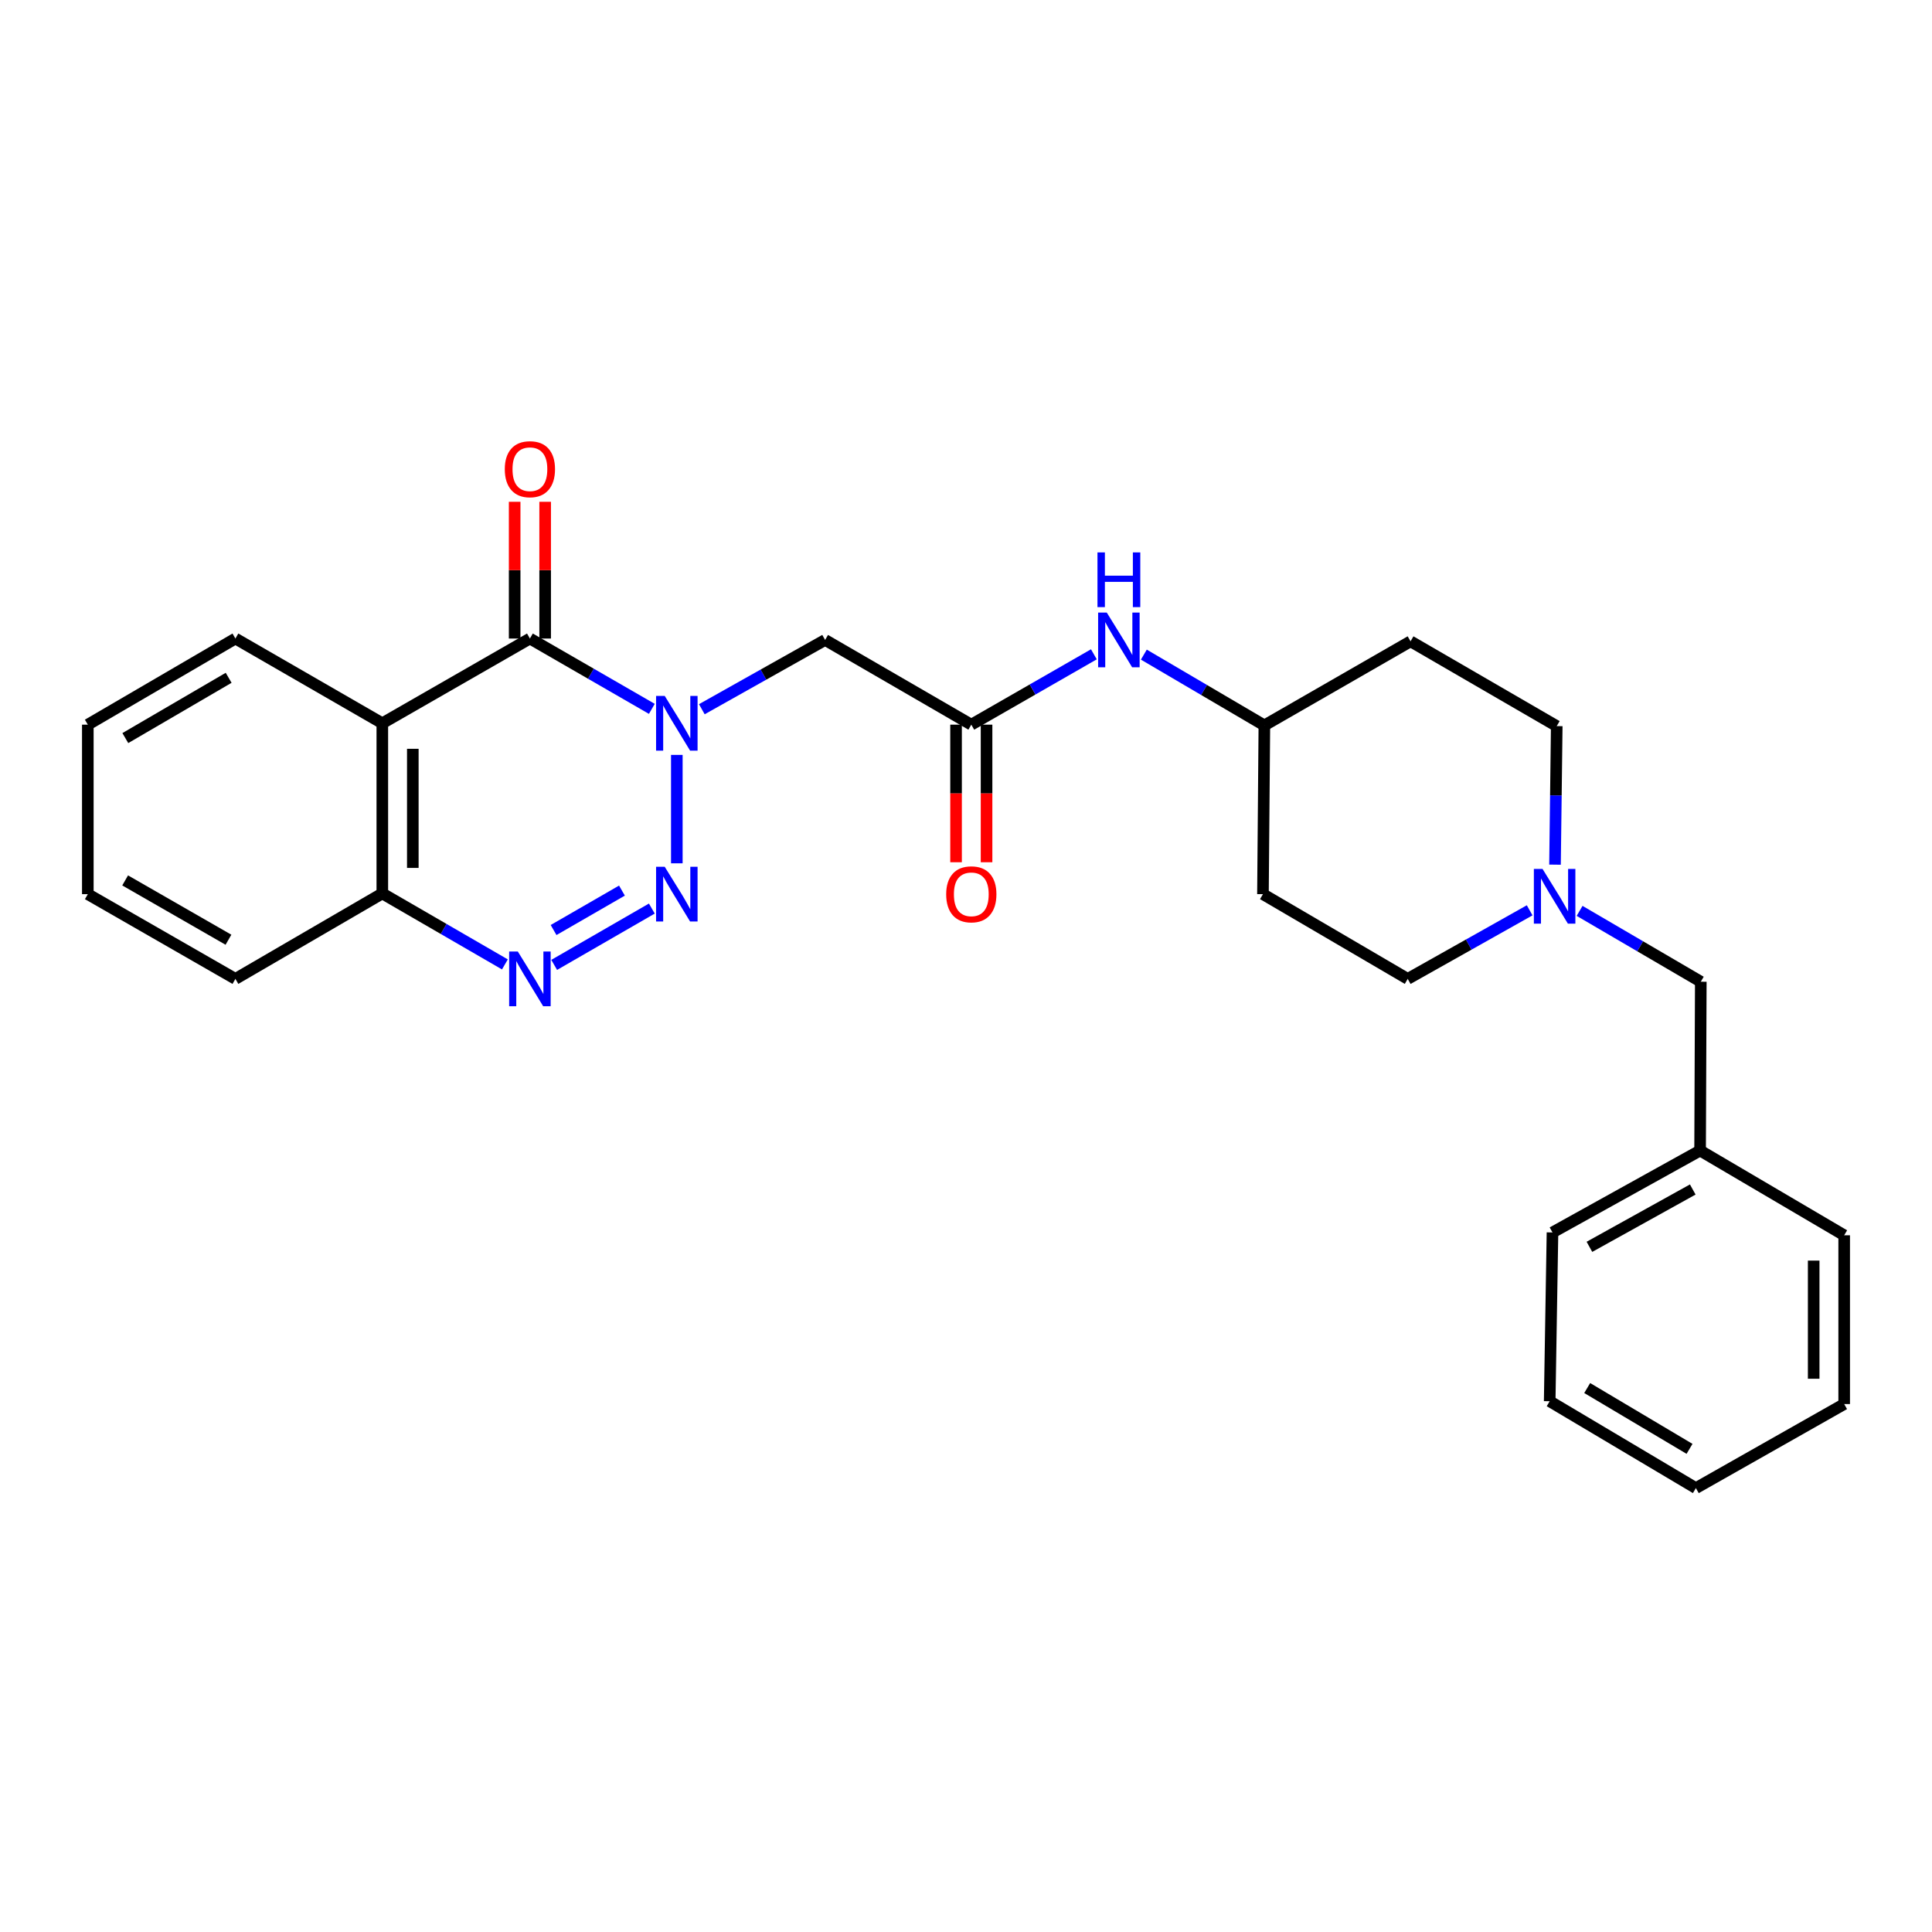 <?xml version='1.0' encoding='iso-8859-1'?>
<svg version='1.1' baseProfile='full'
              xmlns='http://www.w3.org/2000/svg'
                      xmlns:rdkit='http://www.rdkit.org/xml'
                      xmlns:xlink='http://www.w3.org/1999/xlink'
                  xml:space='preserve'
width='1000px' height='1000px' viewBox='0 0 1000 1000'>
<!-- END OF HEADER -->
<rect style='opacity:1.0;fill:#FFFFFF;stroke:none' width='1000' height='1000' x='0' y='0'> </rect>
<path class='bond-0' d='M 350.324,390.737 L 350.324,446.85' style='fill:none;fill-rule:evenodd;stroke:#0000FF;stroke-width:6px;stroke-linecap:butt;stroke-linejoin:miter;stroke-opacity:1' />
<path class='bond-1' d='M 337.389,366.905 L 305.834,348.704' style='fill:none;fill-rule:evenodd;stroke:#0000FF;stroke-width:6px;stroke-linecap:butt;stroke-linejoin:miter;stroke-opacity:1' />
<path class='bond-1' d='M 305.834,348.704 L 274.28,330.503' style='fill:none;fill-rule:evenodd;stroke:#000000;stroke-width:6px;stroke-linecap:butt;stroke-linejoin:miter;stroke-opacity:1' />
<path class='bond-4' d='M 363.265,367.095 L 395.172,349.167' style='fill:none;fill-rule:evenodd;stroke:#0000FF;stroke-width:6px;stroke-linecap:butt;stroke-linejoin:miter;stroke-opacity:1' />
<path class='bond-4' d='M 395.172,349.167 L 427.078,331.239' style='fill:none;fill-rule:evenodd;stroke:#000000;stroke-width:6px;stroke-linecap:butt;stroke-linejoin:miter;stroke-opacity:1' />
<path class='bond-2' d='M 337.389,470.273 L 286.841,499.43' style='fill:none;fill-rule:evenodd;stroke:#0000FF;stroke-width:6px;stroke-linecap:butt;stroke-linejoin:miter;stroke-opacity:1' />
<path class='bond-2' d='M 321.919,460.971 L 286.535,481.381' style='fill:none;fill-rule:evenodd;stroke:#0000FF;stroke-width:6px;stroke-linecap:butt;stroke-linejoin:miter;stroke-opacity:1' />
<path class='bond-3' d='M 274.28,330.503 L 197.885,374.366' style='fill:none;fill-rule:evenodd;stroke:#000000;stroke-width:6px;stroke-linecap:butt;stroke-linejoin:miter;stroke-opacity:1' />
<path class='bond-9' d='M 282.174,330.503 L 282.174,295.116' style='fill:none;fill-rule:evenodd;stroke:#000000;stroke-width:6px;stroke-linecap:butt;stroke-linejoin:miter;stroke-opacity:1' />
<path class='bond-9' d='M 282.174,295.116 L 282.174,259.729' style='fill:none;fill-rule:evenodd;stroke:#FF0000;stroke-width:6px;stroke-linecap:butt;stroke-linejoin:miter;stroke-opacity:1' />
<path class='bond-9' d='M 266.386,330.503 L 266.386,295.116' style='fill:none;fill-rule:evenodd;stroke:#000000;stroke-width:6px;stroke-linecap:butt;stroke-linejoin:miter;stroke-opacity:1' />
<path class='bond-9' d='M 266.386,295.116 L 266.386,259.729' style='fill:none;fill-rule:evenodd;stroke:#FF0000;stroke-width:6px;stroke-linecap:butt;stroke-linejoin:miter;stroke-opacity:1' />
<path class='bond-27' d='M 261.333,499.18 L 229.609,480.812' style='fill:none;fill-rule:evenodd;stroke:#0000FF;stroke-width:6px;stroke-linecap:butt;stroke-linejoin:miter;stroke-opacity:1' />
<path class='bond-27' d='M 229.609,480.812 L 197.885,462.444' style='fill:none;fill-rule:evenodd;stroke:#000000;stroke-width:6px;stroke-linecap:butt;stroke-linejoin:miter;stroke-opacity:1' />
<path class='bond-6' d='M 197.885,374.366 L 197.885,462.444' style='fill:none;fill-rule:evenodd;stroke:#000000;stroke-width:6px;stroke-linecap:butt;stroke-linejoin:miter;stroke-opacity:1' />
<path class='bond-6' d='M 213.672,387.578 L 213.672,449.232' style='fill:none;fill-rule:evenodd;stroke:#000000;stroke-width:6px;stroke-linecap:butt;stroke-linejoin:miter;stroke-opacity:1' />
<path class='bond-17' d='M 197.885,374.366 L 121.849,330.503' style='fill:none;fill-rule:evenodd;stroke:#000000;stroke-width:6px;stroke-linecap:butt;stroke-linejoin:miter;stroke-opacity:1' />
<path class='bond-5' d='M 427.078,331.239 L 502.745,375.085' style='fill:none;fill-rule:evenodd;stroke:#000000;stroke-width:6px;stroke-linecap:butt;stroke-linejoin:miter;stroke-opacity:1' />
<path class='bond-8' d='M 502.745,375.085 L 534.467,356.877' style='fill:none;fill-rule:evenodd;stroke:#000000;stroke-width:6px;stroke-linecap:butt;stroke-linejoin:miter;stroke-opacity:1' />
<path class='bond-8' d='M 534.467,356.877 L 566.19,338.668' style='fill:none;fill-rule:evenodd;stroke:#0000FF;stroke-width:6px;stroke-linecap:butt;stroke-linejoin:miter;stroke-opacity:1' />
<path class='bond-10' d='M 494.851,375.085 L 494.851,410.692' style='fill:none;fill-rule:evenodd;stroke:#000000;stroke-width:6px;stroke-linecap:butt;stroke-linejoin:miter;stroke-opacity:1' />
<path class='bond-10' d='M 494.851,410.692 L 494.851,446.299' style='fill:none;fill-rule:evenodd;stroke:#FF0000;stroke-width:6px;stroke-linecap:butt;stroke-linejoin:miter;stroke-opacity:1' />
<path class='bond-10' d='M 510.639,375.085 L 510.639,410.692' style='fill:none;fill-rule:evenodd;stroke:#000000;stroke-width:6px;stroke-linecap:butt;stroke-linejoin:miter;stroke-opacity:1' />
<path class='bond-10' d='M 510.639,410.692 L 510.639,446.299' style='fill:none;fill-rule:evenodd;stroke:#FF0000;stroke-width:6px;stroke-linecap:butt;stroke-linejoin:miter;stroke-opacity:1' />
<path class='bond-19' d='M 197.885,462.444 L 121.849,506.676' style='fill:none;fill-rule:evenodd;stroke:#000000;stroke-width:6px;stroke-linecap:butt;stroke-linejoin:miter;stroke-opacity:1' />
<path class='bond-7' d='M 791.747,471.176 L 760.189,488.926' style='fill:none;fill-rule:evenodd;stroke:#0000FF;stroke-width:6px;stroke-linecap:butt;stroke-linejoin:miter;stroke-opacity:1' />
<path class='bond-7' d='M 760.189,488.926 L 728.632,506.676' style='fill:none;fill-rule:evenodd;stroke:#000000;stroke-width:6px;stroke-linecap:butt;stroke-linejoin:miter;stroke-opacity:1' />
<path class='bond-11' d='M 817.599,471.468 L 848.962,489.804' style='fill:none;fill-rule:evenodd;stroke:#0000FF;stroke-width:6px;stroke-linecap:butt;stroke-linejoin:miter;stroke-opacity:1' />
<path class='bond-11' d='M 848.962,489.804 L 880.326,508.14' style='fill:none;fill-rule:evenodd;stroke:#000000;stroke-width:6px;stroke-linecap:butt;stroke-linejoin:miter;stroke-opacity:1' />
<path class='bond-29' d='M 804.871,447.546 L 805.318,411.689' style='fill:none;fill-rule:evenodd;stroke:#0000FF;stroke-width:6px;stroke-linecap:butt;stroke-linejoin:miter;stroke-opacity:1' />
<path class='bond-29' d='M 805.318,411.689 L 805.764,375.831' style='fill:none;fill-rule:evenodd;stroke:#000000;stroke-width:6px;stroke-linecap:butt;stroke-linejoin:miter;stroke-opacity:1' />
<path class='bond-14' d='M 592.055,338.829 L 623.242,357.146' style='fill:none;fill-rule:evenodd;stroke:#0000FF;stroke-width:6px;stroke-linecap:butt;stroke-linejoin:miter;stroke-opacity:1' />
<path class='bond-14' d='M 623.242,357.146 L 654.43,375.462' style='fill:none;fill-rule:evenodd;stroke:#000000;stroke-width:6px;stroke-linecap:butt;stroke-linejoin:miter;stroke-opacity:1' />
<path class='bond-18' d='M 880.326,508.14 L 879.966,595.517' style='fill:none;fill-rule:evenodd;stroke:#000000;stroke-width:6px;stroke-linecap:butt;stroke-linejoin:miter;stroke-opacity:1' />
<path class='bond-12' d='M 730.097,331.95 L 654.43,375.462' style='fill:none;fill-rule:evenodd;stroke:#000000;stroke-width:6px;stroke-linecap:butt;stroke-linejoin:miter;stroke-opacity:1' />
<path class='bond-16' d='M 730.097,331.95 L 805.764,375.831' style='fill:none;fill-rule:evenodd;stroke:#000000;stroke-width:6px;stroke-linecap:butt;stroke-linejoin:miter;stroke-opacity:1' />
<path class='bond-13' d='M 653.702,462.812 L 654.43,375.462' style='fill:none;fill-rule:evenodd;stroke:#000000;stroke-width:6px;stroke-linecap:butt;stroke-linejoin:miter;stroke-opacity:1' />
<path class='bond-15' d='M 653.702,462.812 L 728.632,506.676' style='fill:none;fill-rule:evenodd;stroke:#000000;stroke-width:6px;stroke-linecap:butt;stroke-linejoin:miter;stroke-opacity:1' />
<path class='bond-22' d='M 121.849,330.503 L 45.455,375.085' style='fill:none;fill-rule:evenodd;stroke:#000000;stroke-width:6px;stroke-linecap:butt;stroke-linejoin:miter;stroke-opacity:1' />
<path class='bond-22' d='M 118.348,350.826 L 64.871,382.033' style='fill:none;fill-rule:evenodd;stroke:#000000;stroke-width:6px;stroke-linecap:butt;stroke-linejoin:miter;stroke-opacity:1' />
<path class='bond-20' d='M 879.966,595.517 L 803.562,637.915' style='fill:none;fill-rule:evenodd;stroke:#000000;stroke-width:6px;stroke-linecap:butt;stroke-linejoin:miter;stroke-opacity:1' />
<path class='bond-20' d='M 876.166,615.681 L 822.684,645.36' style='fill:none;fill-rule:evenodd;stroke:#000000;stroke-width:6px;stroke-linecap:butt;stroke-linejoin:miter;stroke-opacity:1' />
<path class='bond-21' d='M 879.966,595.517 L 954.545,639.38' style='fill:none;fill-rule:evenodd;stroke:#000000;stroke-width:6px;stroke-linecap:butt;stroke-linejoin:miter;stroke-opacity:1' />
<path class='bond-28' d='M 121.849,506.676 L 45.455,462.812' style='fill:none;fill-rule:evenodd;stroke:#000000;stroke-width:6px;stroke-linecap:butt;stroke-linejoin:miter;stroke-opacity:1' />
<path class='bond-28' d='M 118.251,486.405 L 64.775,455.7' style='fill:none;fill-rule:evenodd;stroke:#000000;stroke-width:6px;stroke-linecap:butt;stroke-linejoin:miter;stroke-opacity:1' />
<path class='bond-25' d='M 803.562,637.915 L 802.115,725.274' style='fill:none;fill-rule:evenodd;stroke:#000000;stroke-width:6px;stroke-linecap:butt;stroke-linejoin:miter;stroke-opacity:1' />
<path class='bond-24' d='M 954.545,639.38 L 954.545,726.739' style='fill:none;fill-rule:evenodd;stroke:#000000;stroke-width:6px;stroke-linecap:butt;stroke-linejoin:miter;stroke-opacity:1' />
<path class='bond-24' d='M 938.758,652.484 L 938.758,713.635' style='fill:none;fill-rule:evenodd;stroke:#000000;stroke-width:6px;stroke-linecap:butt;stroke-linejoin:miter;stroke-opacity:1' />
<path class='bond-23' d='M 45.455,375.085 L 45.455,462.812' style='fill:none;fill-rule:evenodd;stroke:#000000;stroke-width:6px;stroke-linecap:butt;stroke-linejoin:miter;stroke-opacity:1' />
<path class='bond-26' d='M 954.545,726.739 L 877.782,770.243' style='fill:none;fill-rule:evenodd;stroke:#000000;stroke-width:6px;stroke-linecap:butt;stroke-linejoin:miter;stroke-opacity:1' />
<path class='bond-30' d='M 802.115,725.274 L 877.782,770.243' style='fill:none;fill-rule:evenodd;stroke:#000000;stroke-width:6px;stroke-linecap:butt;stroke-linejoin:miter;stroke-opacity:1' />
<path class='bond-30' d='M 821.531,718.447 L 874.498,749.925' style='fill:none;fill-rule:evenodd;stroke:#000000;stroke-width:6px;stroke-linecap:butt;stroke-linejoin:miter;stroke-opacity:1' />
<path  class='atom-0' d='M 344.064 360.206
L 353.344 375.206
Q 354.264 376.686, 355.744 379.366
Q 357.224 382.046, 357.304 382.206
L 357.304 360.206
L 361.064 360.206
L 361.064 388.526
L 357.184 388.526
L 347.224 372.126
Q 346.064 370.206, 344.824 368.006
Q 343.624 365.806, 343.264 365.126
L 343.264 388.526
L 339.584 388.526
L 339.584 360.206
L 344.064 360.206
' fill='#0000FF'/>
<path  class='atom-1' d='M 344.064 448.652
L 353.344 463.652
Q 354.264 465.132, 355.744 467.812
Q 357.224 470.492, 357.304 470.652
L 357.304 448.652
L 361.064 448.652
L 361.064 476.972
L 357.184 476.972
L 347.224 460.572
Q 346.064 458.652, 344.824 456.452
Q 343.624 454.252, 343.264 453.572
L 343.264 476.972
L 339.584 476.972
L 339.584 448.652
L 344.064 448.652
' fill='#0000FF'/>
<path  class='atom-3' d='M 268.02 492.516
L 277.3 507.516
Q 278.22 508.996, 279.7 511.676
Q 281.18 514.356, 281.26 514.516
L 281.26 492.516
L 285.02 492.516
L 285.02 520.836
L 281.14 520.836
L 271.18 504.436
Q 270.02 502.516, 268.78 500.316
Q 267.58 498.116, 267.22 497.436
L 267.22 520.836
L 263.54 520.836
L 263.54 492.516
L 268.02 492.516
' fill='#0000FF'/>
<path  class='atom-8' d='M 798.408 449.749
L 807.688 464.749
Q 808.608 466.229, 810.088 468.909
Q 811.568 471.589, 811.648 471.749
L 811.648 449.749
L 815.408 449.749
L 815.408 478.069
L 811.528 478.069
L 801.568 461.669
Q 800.408 459.749, 799.168 457.549
Q 797.968 455.349, 797.608 454.669
L 797.608 478.069
L 793.928 478.069
L 793.928 449.749
L 798.408 449.749
' fill='#0000FF'/>
<path  class='atom-9' d='M 572.871 317.079
L 582.151 332.079
Q 583.071 333.559, 584.551 336.239
Q 586.031 338.919, 586.111 339.079
L 586.111 317.079
L 589.871 317.079
L 589.871 345.399
L 585.991 345.399
L 576.031 328.999
Q 574.871 327.079, 573.631 324.879
Q 572.431 322.679, 572.071 321.999
L 572.071 345.399
L 568.391 345.399
L 568.391 317.079
L 572.871 317.079
' fill='#0000FF'/>
<path  class='atom-9' d='M 568.051 285.927
L 571.891 285.927
L 571.891 297.967
L 586.371 297.967
L 586.371 285.927
L 590.211 285.927
L 590.211 314.247
L 586.371 314.247
L 586.371 301.167
L 571.891 301.167
L 571.891 314.247
L 568.051 314.247
L 568.051 285.927
' fill='#0000FF'/>
<path  class='atom-10' d='M 261.28 242.856
Q 261.28 236.056, 264.64 232.256
Q 268 228.456, 274.28 228.456
Q 280.56 228.456, 283.92 232.256
Q 287.28 236.056, 287.28 242.856
Q 287.28 249.736, 283.88 253.656
Q 280.48 257.536, 274.28 257.536
Q 268.04 257.536, 264.64 253.656
Q 261.28 249.776, 261.28 242.856
M 274.28 254.336
Q 278.6 254.336, 280.92 251.456
Q 283.28 248.536, 283.28 242.856
Q 283.28 237.296, 280.92 234.496
Q 278.6 231.656, 274.28 231.656
Q 269.96 231.656, 267.6 234.456
Q 265.28 237.256, 265.28 242.856
Q 265.28 248.576, 267.6 251.456
Q 269.96 254.336, 274.28 254.336
' fill='#FF0000'/>
<path  class='atom-11' d='M 489.745 462.892
Q 489.745 456.092, 493.105 452.292
Q 496.465 448.492, 502.745 448.492
Q 509.025 448.492, 512.385 452.292
Q 515.745 456.092, 515.745 462.892
Q 515.745 469.772, 512.345 473.692
Q 508.945 477.572, 502.745 477.572
Q 496.505 477.572, 493.105 473.692
Q 489.745 469.812, 489.745 462.892
M 502.745 474.372
Q 507.065 474.372, 509.385 471.492
Q 511.745 468.572, 511.745 462.892
Q 511.745 457.332, 509.385 454.532
Q 507.065 451.692, 502.745 451.692
Q 498.425 451.692, 496.065 454.492
Q 493.745 457.292, 493.745 462.892
Q 493.745 468.612, 496.065 471.492
Q 498.425 474.372, 502.745 474.372
' fill='#FF0000'/>
</svg>
